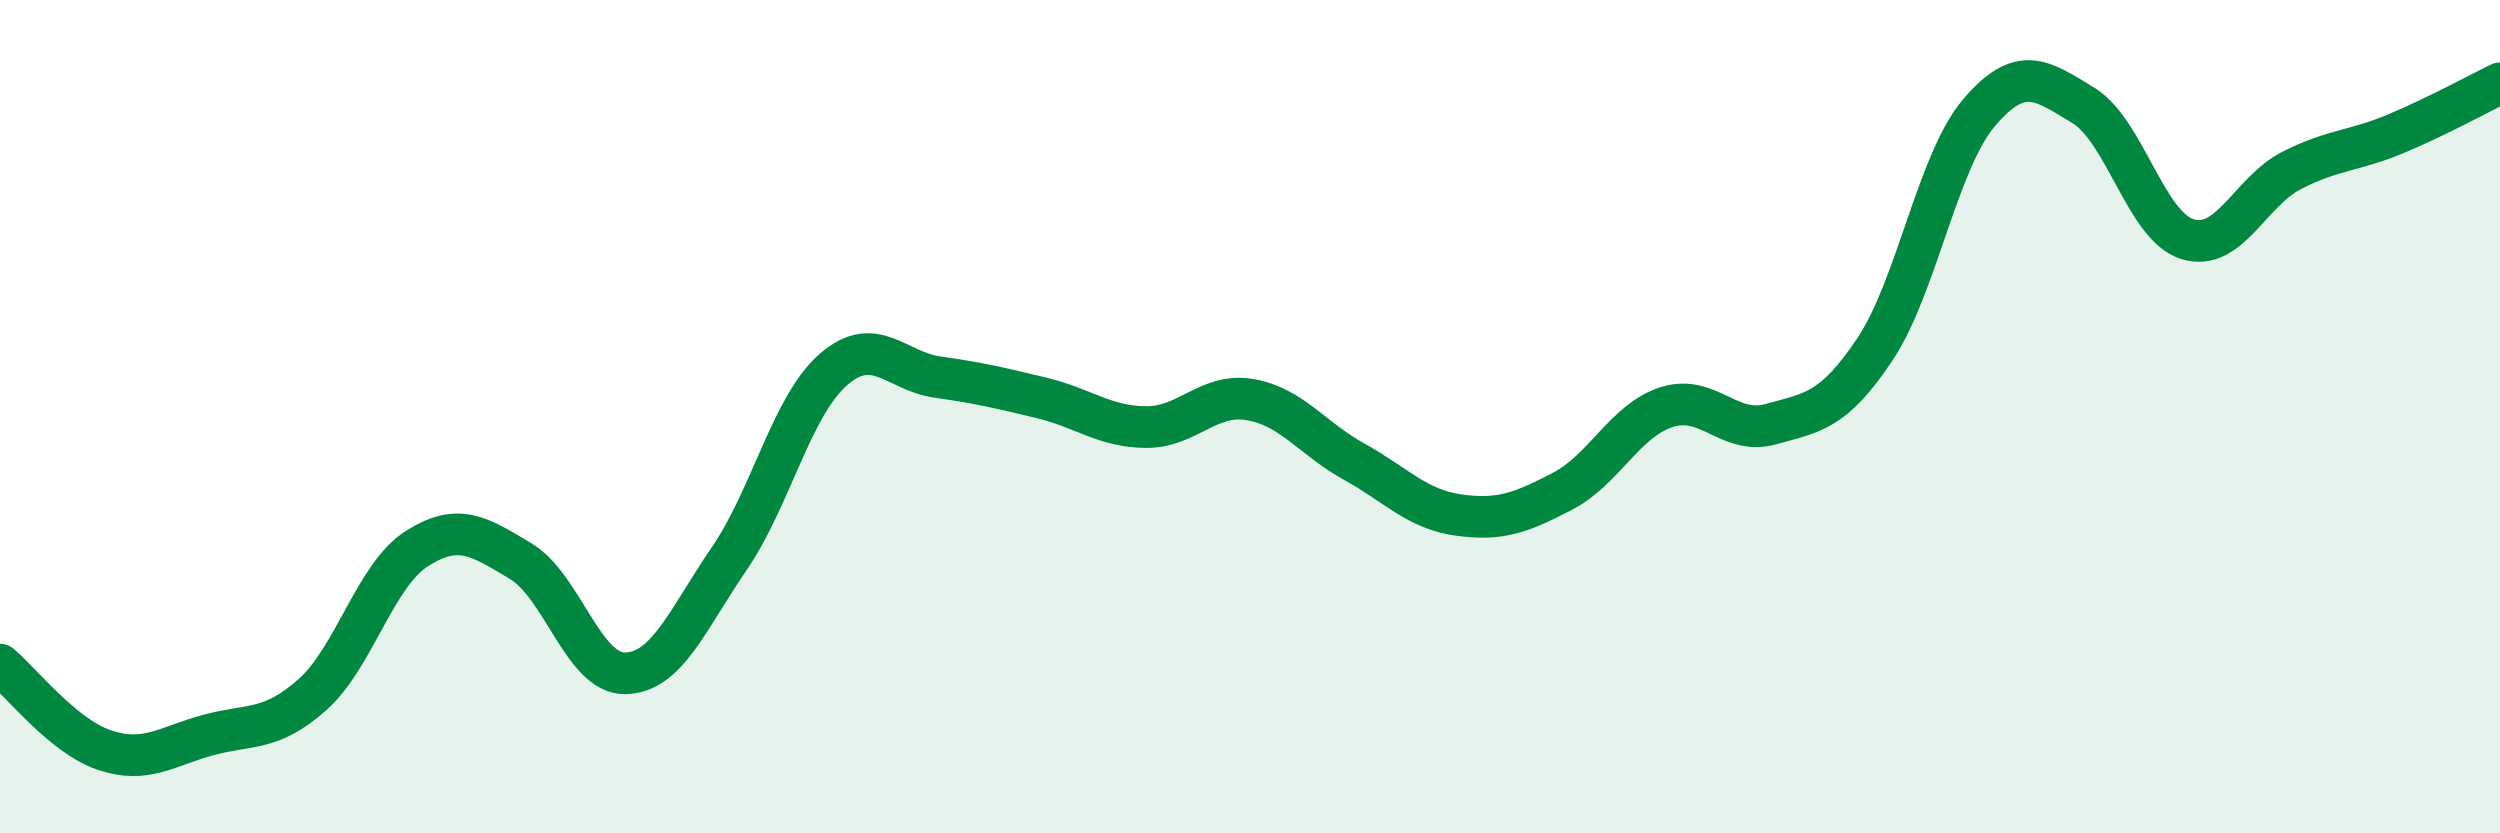 
    <svg width="60" height="20" viewBox="0 0 60 20" xmlns="http://www.w3.org/2000/svg">
      <path
        d="M 0,15.95 C 0.5,16.36 1.5,17.66 2.5,18 C 3.5,18.34 4,17.91 5,17.64 C 6,17.37 6.5,17.56 7.5,16.67 C 8.5,15.78 9,13.81 10,13.17 C 11,12.53 11.5,12.87 12.5,13.47 C 13.5,14.07 14,16.17 15,16.16 C 16,16.15 16.5,14.87 17.5,13.41 C 18.5,11.95 19,9.74 20,8.87 C 21,8 21.5,8.91 22.5,9.05 C 23.5,9.19 24,9.31 25,9.55 C 26,9.79 26.5,10.24 27.5,10.25 C 28.5,10.26 29,9.42 30,9.59 C 31,9.76 31.5,10.53 32.5,11.08 C 33.5,11.63 34,12.22 35,12.36 C 36,12.5 36.5,12.31 37.5,11.79 C 38.5,11.27 39,10.09 40,9.77 C 41,9.45 41.5,10.46 42.5,10.18 C 43.5,9.9 44,9.88 45,8.38 C 46,6.88 46.5,3.87 47.5,2.7 C 48.5,1.53 49,1.92 50,2.53 C 51,3.14 51.5,5.43 52.5,5.74 C 53.5,6.05 54,4.6 55,4.09 C 56,3.58 56.5,3.63 57.5,3.21 C 58.5,2.79 59.5,2.24 60,2L60 20L0 20Z"
        fill="#008740"
        opacity="0.1"
        stroke-linecap="round"
        stroke-linejoin="round"
      />
      <path
        d="M 0,15.95 C 0.5,16.36 1.5,17.66 2.5,18 C 3.5,18.34 4,17.91 5,17.64 C 6,17.37 6.5,17.56 7.5,16.67 C 8.5,15.78 9,13.81 10,13.17 C 11,12.53 11.5,12.87 12.5,13.47 C 13.5,14.07 14,16.17 15,16.16 C 16,16.15 16.5,14.87 17.5,13.41 C 18.5,11.95 19,9.74 20,8.87 C 21,8 21.5,8.91 22.5,9.05 C 23.5,9.19 24,9.31 25,9.55 C 26,9.79 26.5,10.24 27.5,10.25 C 28.5,10.26 29,9.42 30,9.59 C 31,9.76 31.5,10.53 32.5,11.08 C 33.5,11.63 34,12.22 35,12.36 C 36,12.5 36.5,12.31 37.5,11.79 C 38.5,11.27 39,10.09 40,9.77 C 41,9.45 41.5,10.46 42.5,10.18 C 43.5,9.9 44,9.88 45,8.38 C 46,6.88 46.5,3.87 47.5,2.7 C 48.5,1.53 49,1.92 50,2.53 C 51,3.14 51.5,5.43 52.5,5.74 C 53.5,6.05 54,4.6 55,4.09 C 56,3.58 56.5,3.63 57.5,3.21 C 58.5,2.79 59.5,2.24 60,2"
        stroke="#008740"
        stroke-width="1"
        fill="none"
        stroke-linecap="round"
        stroke-linejoin="round"
      />
    </svg>
  